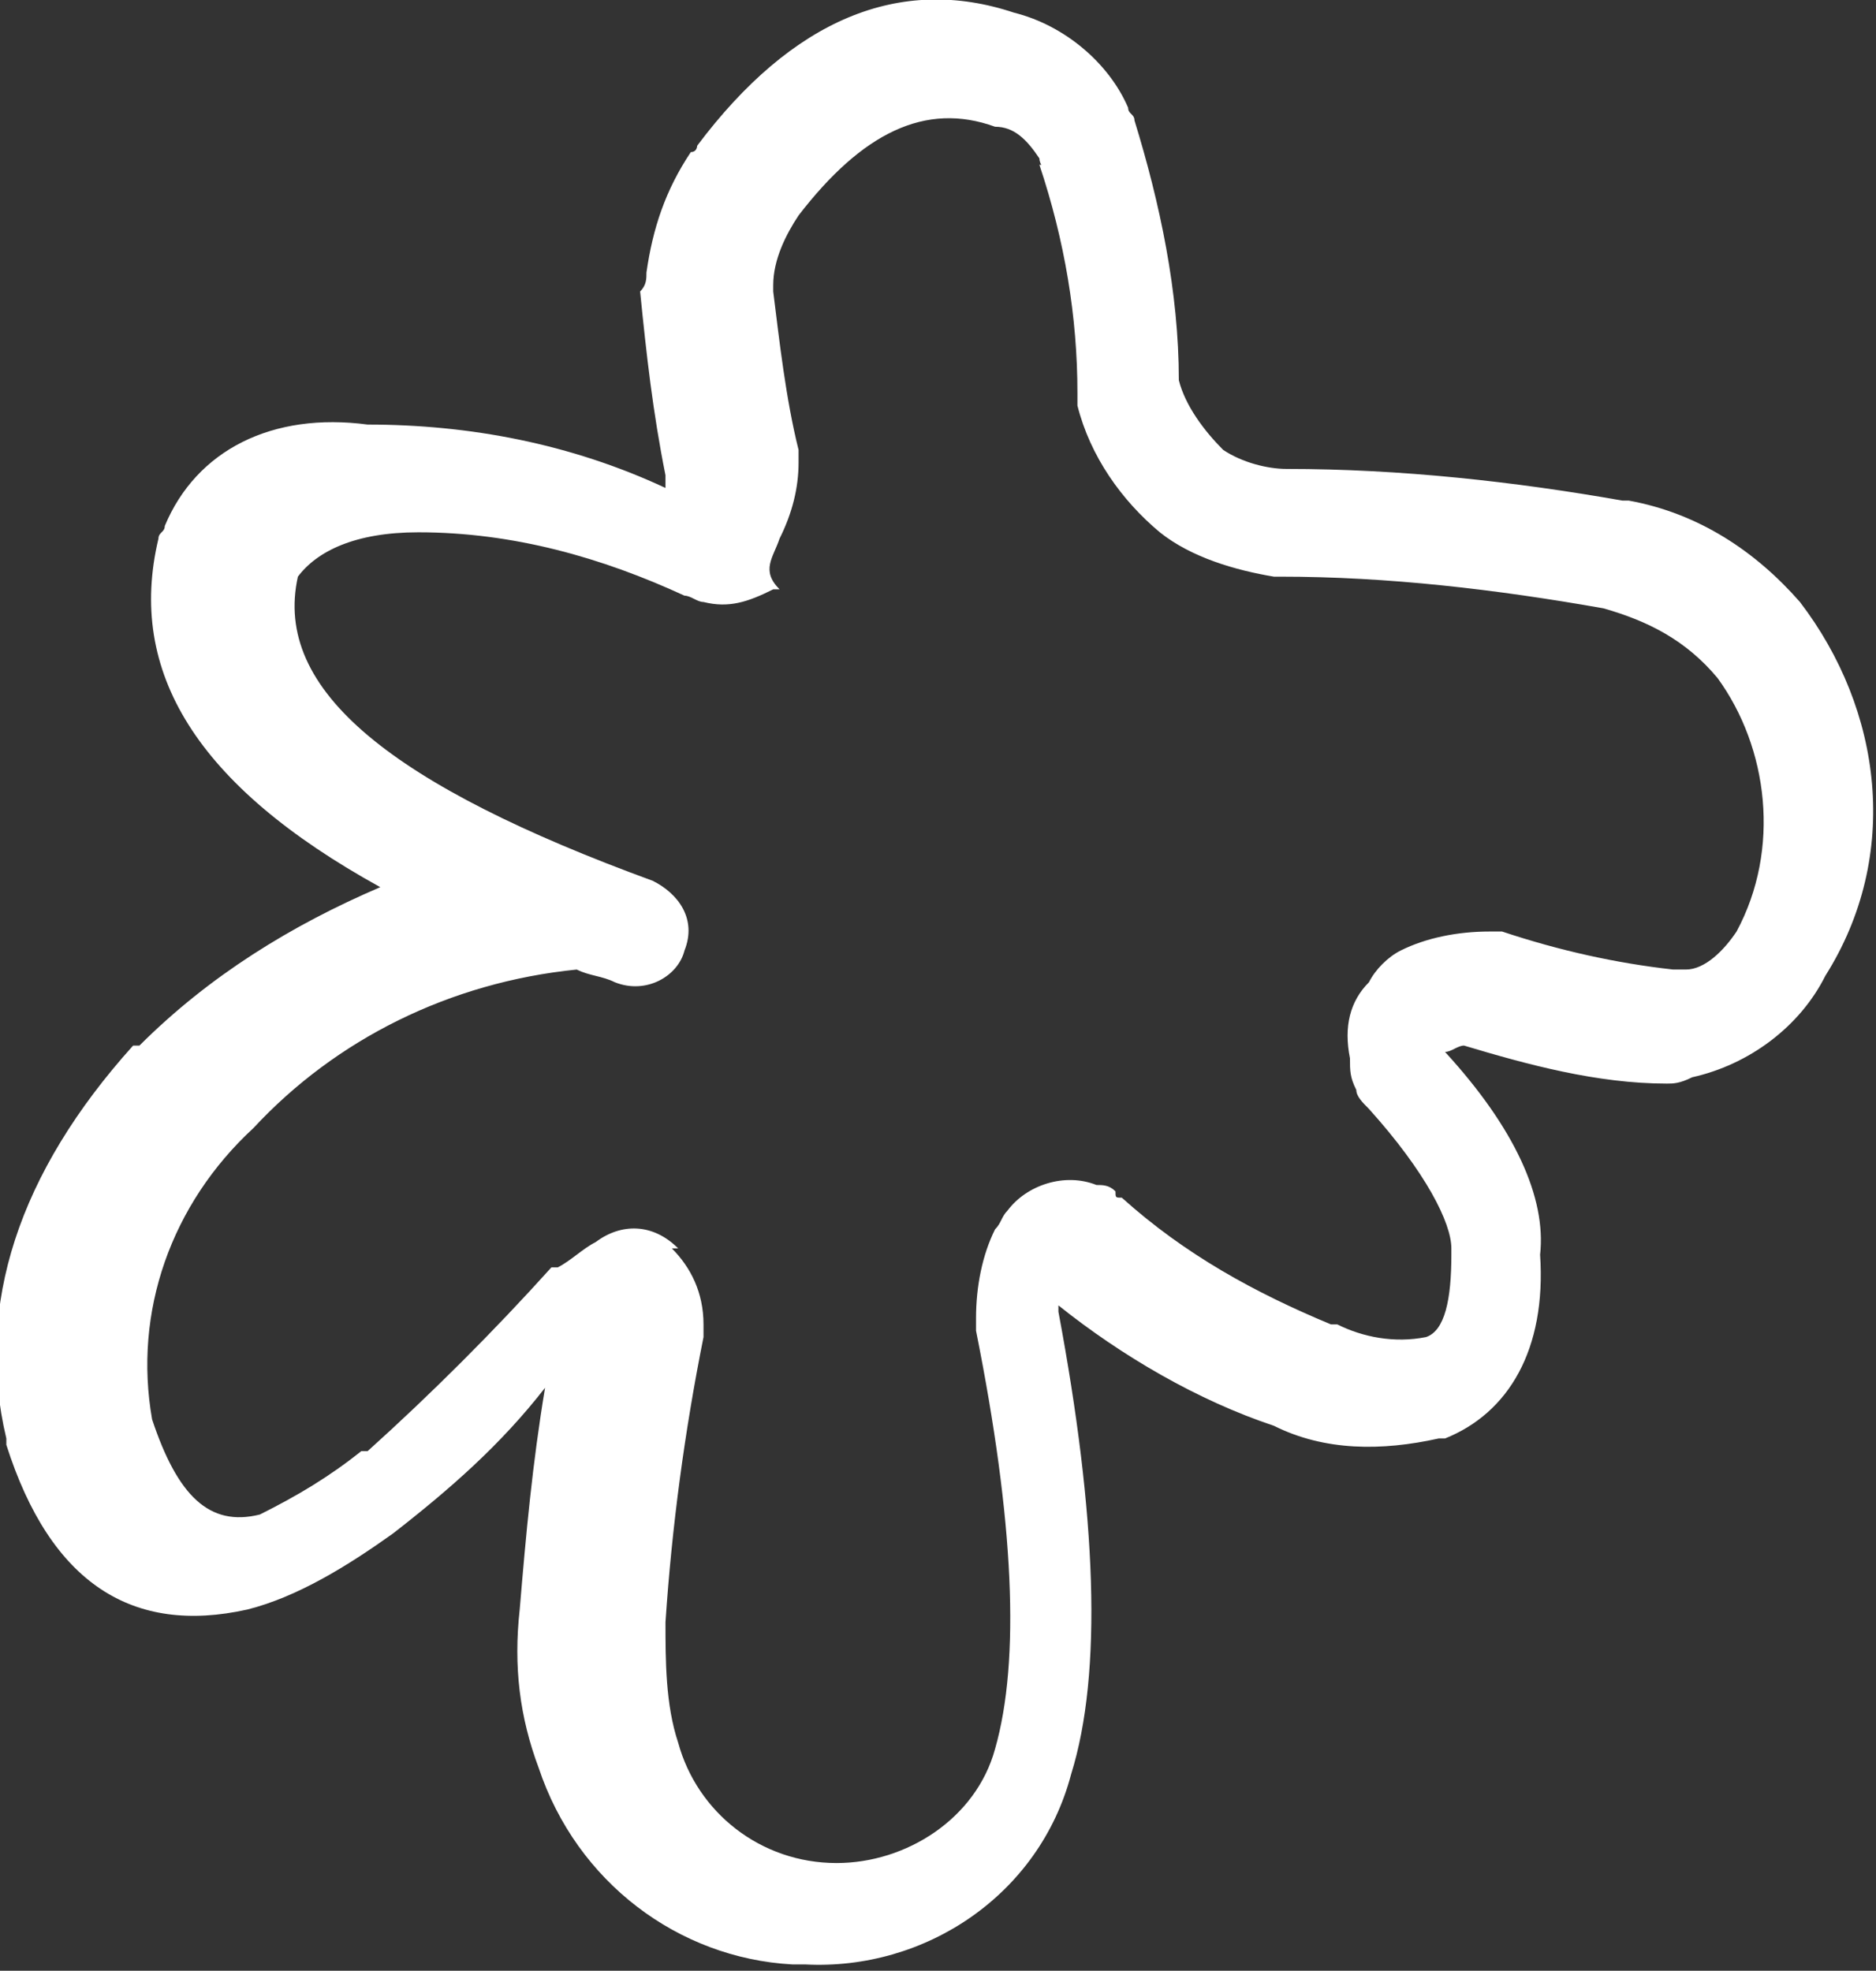 <?xml version="1.0" encoding="UTF-8"?> <!-- Generator: Adobe Illustrator 27.0.0, SVG Export Plug-In . SVG Version: 6.00 Build 0) --> <svg xmlns="http://www.w3.org/2000/svg" xmlns:xlink="http://www.w3.org/1999/xlink" id="Слой_1" x="0px" y="0px" viewBox="0 0 29.6 31.1" style="enable-background:new 0 0 29.6 31.1;" xml:space="preserve"><rect x="0" y="0" width="29.6" height="31.1" fill="#333333" stroke="none"/> <style type="text/css"> .st0{fill:#FFFFFF;} </style> <path class="st0" d="M28.4,9.5C28.4,9.5,28.3,9.5,28.4,9.5c-0.7-0.8-1.6-1.4-2.7-1.6c0,0,0,0-0.1,0c-1.7-0.3-3.5-0.5-5.3-0.5 c-0.3,0-0.7-0.1-1-0.3c-0.3-0.3-0.6-0.7-0.7-1.1c0-1.4-0.3-2.8-0.7-4.1c0-0.1-0.1-0.1-0.1-0.2c-0.3-0.7-1-1.3-1.8-1.5 c-1.8-0.6-3.5,0.1-5,2.1c0,0,0,0.1-0.1,0.1c-0.4,0.6-0.6,1.2-0.7,1.9c0,0.1,0,0.2-0.1,0.3c0.1,1,0.2,1.9,0.4,2.9c0,0.1,0,0.1,0,0.2 c-1.5-0.7-3.1-1-4.7-1h0C4.3,6.5,3.1,7.1,2.6,8.3c0,0.1-0.1,0.1-0.1,0.2C2,10.6,3.1,12.4,6,14c-1.4,0.6-2.7,1.4-3.8,2.5l-0.1,0 c-1.8,2-2.5,4.1-2,6.2c0,0,0,0.1,0,0.1c0.7,2.2,2,3,3.8,2.6c0.8-0.2,1.6-0.7,2.3-1.2c0.9-0.7,1.7-1.4,2.4-2.3 c-0.2,1.2-0.3,2.3-0.4,3.5v0c-0.1,0.9,0,1.7,0.3,2.5c0.6,1.8,2.2,3,4,3.1h0.2c1.9,0.1,3.7-1.1,4.2-3v0c0.5-1.6,0.4-4.1-0.2-7.3 c0,0,0-0.1,0-0.1c1,0.8,2.2,1.5,3.4,1.9c0.8,0.4,1.7,0.4,2.6,0.2c0,0,0,0,0.1,0c1-0.4,1.6-1.4,1.5-2.9c0.1-0.9-0.4-2-1.5-3.2 c0.1,0,0.2-0.1,0.3-0.1c1,0.3,2.1,0.6,3.2,0.6c0.1,0,0.2,0,0.4-0.1c0.9-0.2,1.7-0.8,2.1-1.6c0,0,0,0,0,0C30,13.5,29.7,11.2,28.4,9.5 z M27.4,14.7c-0.2,0.3-0.5,0.6-0.8,0.6c-0.1,0-0.1,0-0.2,0c-0.9-0.1-1.8-0.3-2.7-0.6c-0.1,0-0.2,0-0.2,0c-0.5,0-1,0.1-1.4,0.3 c-0.2,0.1-0.4,0.3-0.5,0.5c-0.3,0.3-0.4,0.7-0.3,1.2c0,0.2,0,0.3,0.1,0.5c0,0.1,0.1,0.2,0.2,0.3c0.9,1,1.3,1.8,1.3,2.2v0.1 c0,0.7-0.1,1.2-0.4,1.3c-0.5,0.1-1,0-1.4-0.2c0,0-0.1,0-0.1,0c-1.2-0.5-2.3-1.1-3.3-2c-0.1,0-0.1,0-0.1-0.1 c-0.1-0.1-0.2-0.1-0.3-0.1c-0.5-0.2-1.1,0-1.4,0.4l0,0c-0.1,0.1-0.1,0.2-0.2,0.3c-0.2,0.4-0.3,0.9-0.3,1.4c0,0.1,0,0.1,0,0.2 c0.6,3,0.7,5.2,0.3,6.6c-0.3,1.1-1.4,1.8-2.5,1.8c-1.2,0-2.2-0.8-2.5-1.9c0,0,0,0,0,0c-0.2-0.6-0.2-1.3-0.2-1.9 c0.1-1.5,0.3-3,0.6-4.5v0c0-0.1,0-0.1,0-0.2c0-0.5-0.2-0.9-0.5-1.2l0.1,0c-0.4-0.4-0.9-0.4-1.3-0.1c-0.2,0.1-0.4,0.3-0.6,0.4 c0,0,0,0-0.1,0c-0.9,1-1.9,2-2.9,2.9c0,0,0,0-0.1,0c-0.5,0.4-1,0.7-1.6,1c-0.8,0.2-1.3-0.3-1.7-1.5c-0.3-1.7,0.3-3.4,1.6-4.6 c1.3-1.4,3.1-2.3,5.1-2.5c0.2,0.1,0.4,0.1,0.6,0.2c0.5,0.2,1-0.1,1.1-0.5c0.2-0.5-0.1-0.9-0.5-1.1c-4.1-1.5-6-3-5.6-4.8 c0.3-0.4,0.9-0.7,1.9-0.7c1.5,0,2.9,0.4,4.2,1c0.1,0,0.2,0.1,0.3,0.1c0.4,0.1,0.7,0,1.1-0.2c0,0,0,0,0.1,0C12,9,12.2,8.8,12.3,8.5 c0.2-0.4,0.3-0.8,0.3-1.2c0-0.1,0-0.1,0-0.2c-0.2-0.8-0.3-1.7-0.4-2.5c0,0,0-0.1,0-0.1c0-0.4,0.2-0.8,0.4-1.1c1-1.3,2-1.8,3.1-1.4h0 C16,2,16.2,2.2,16.4,2.5c0,0.1,0.1,0.2,0.1,0.2c0,0,0-0.1-0.1-0.1C16.8,3.8,17,5,17,6.2c0,0.1,0,0.2,0,0.2c0.2,0.8,0.7,1.5,1.3,2 c0.5,0.4,1.2,0.6,1.8,0.7h0.1c1.7,0,3.4,0.2,5.1,0.5c0.7,0.2,1.3,0.5,1.8,1.1C27.9,11.8,28.1,13.4,27.4,14.7L27.4,14.7z"></path> </svg> 